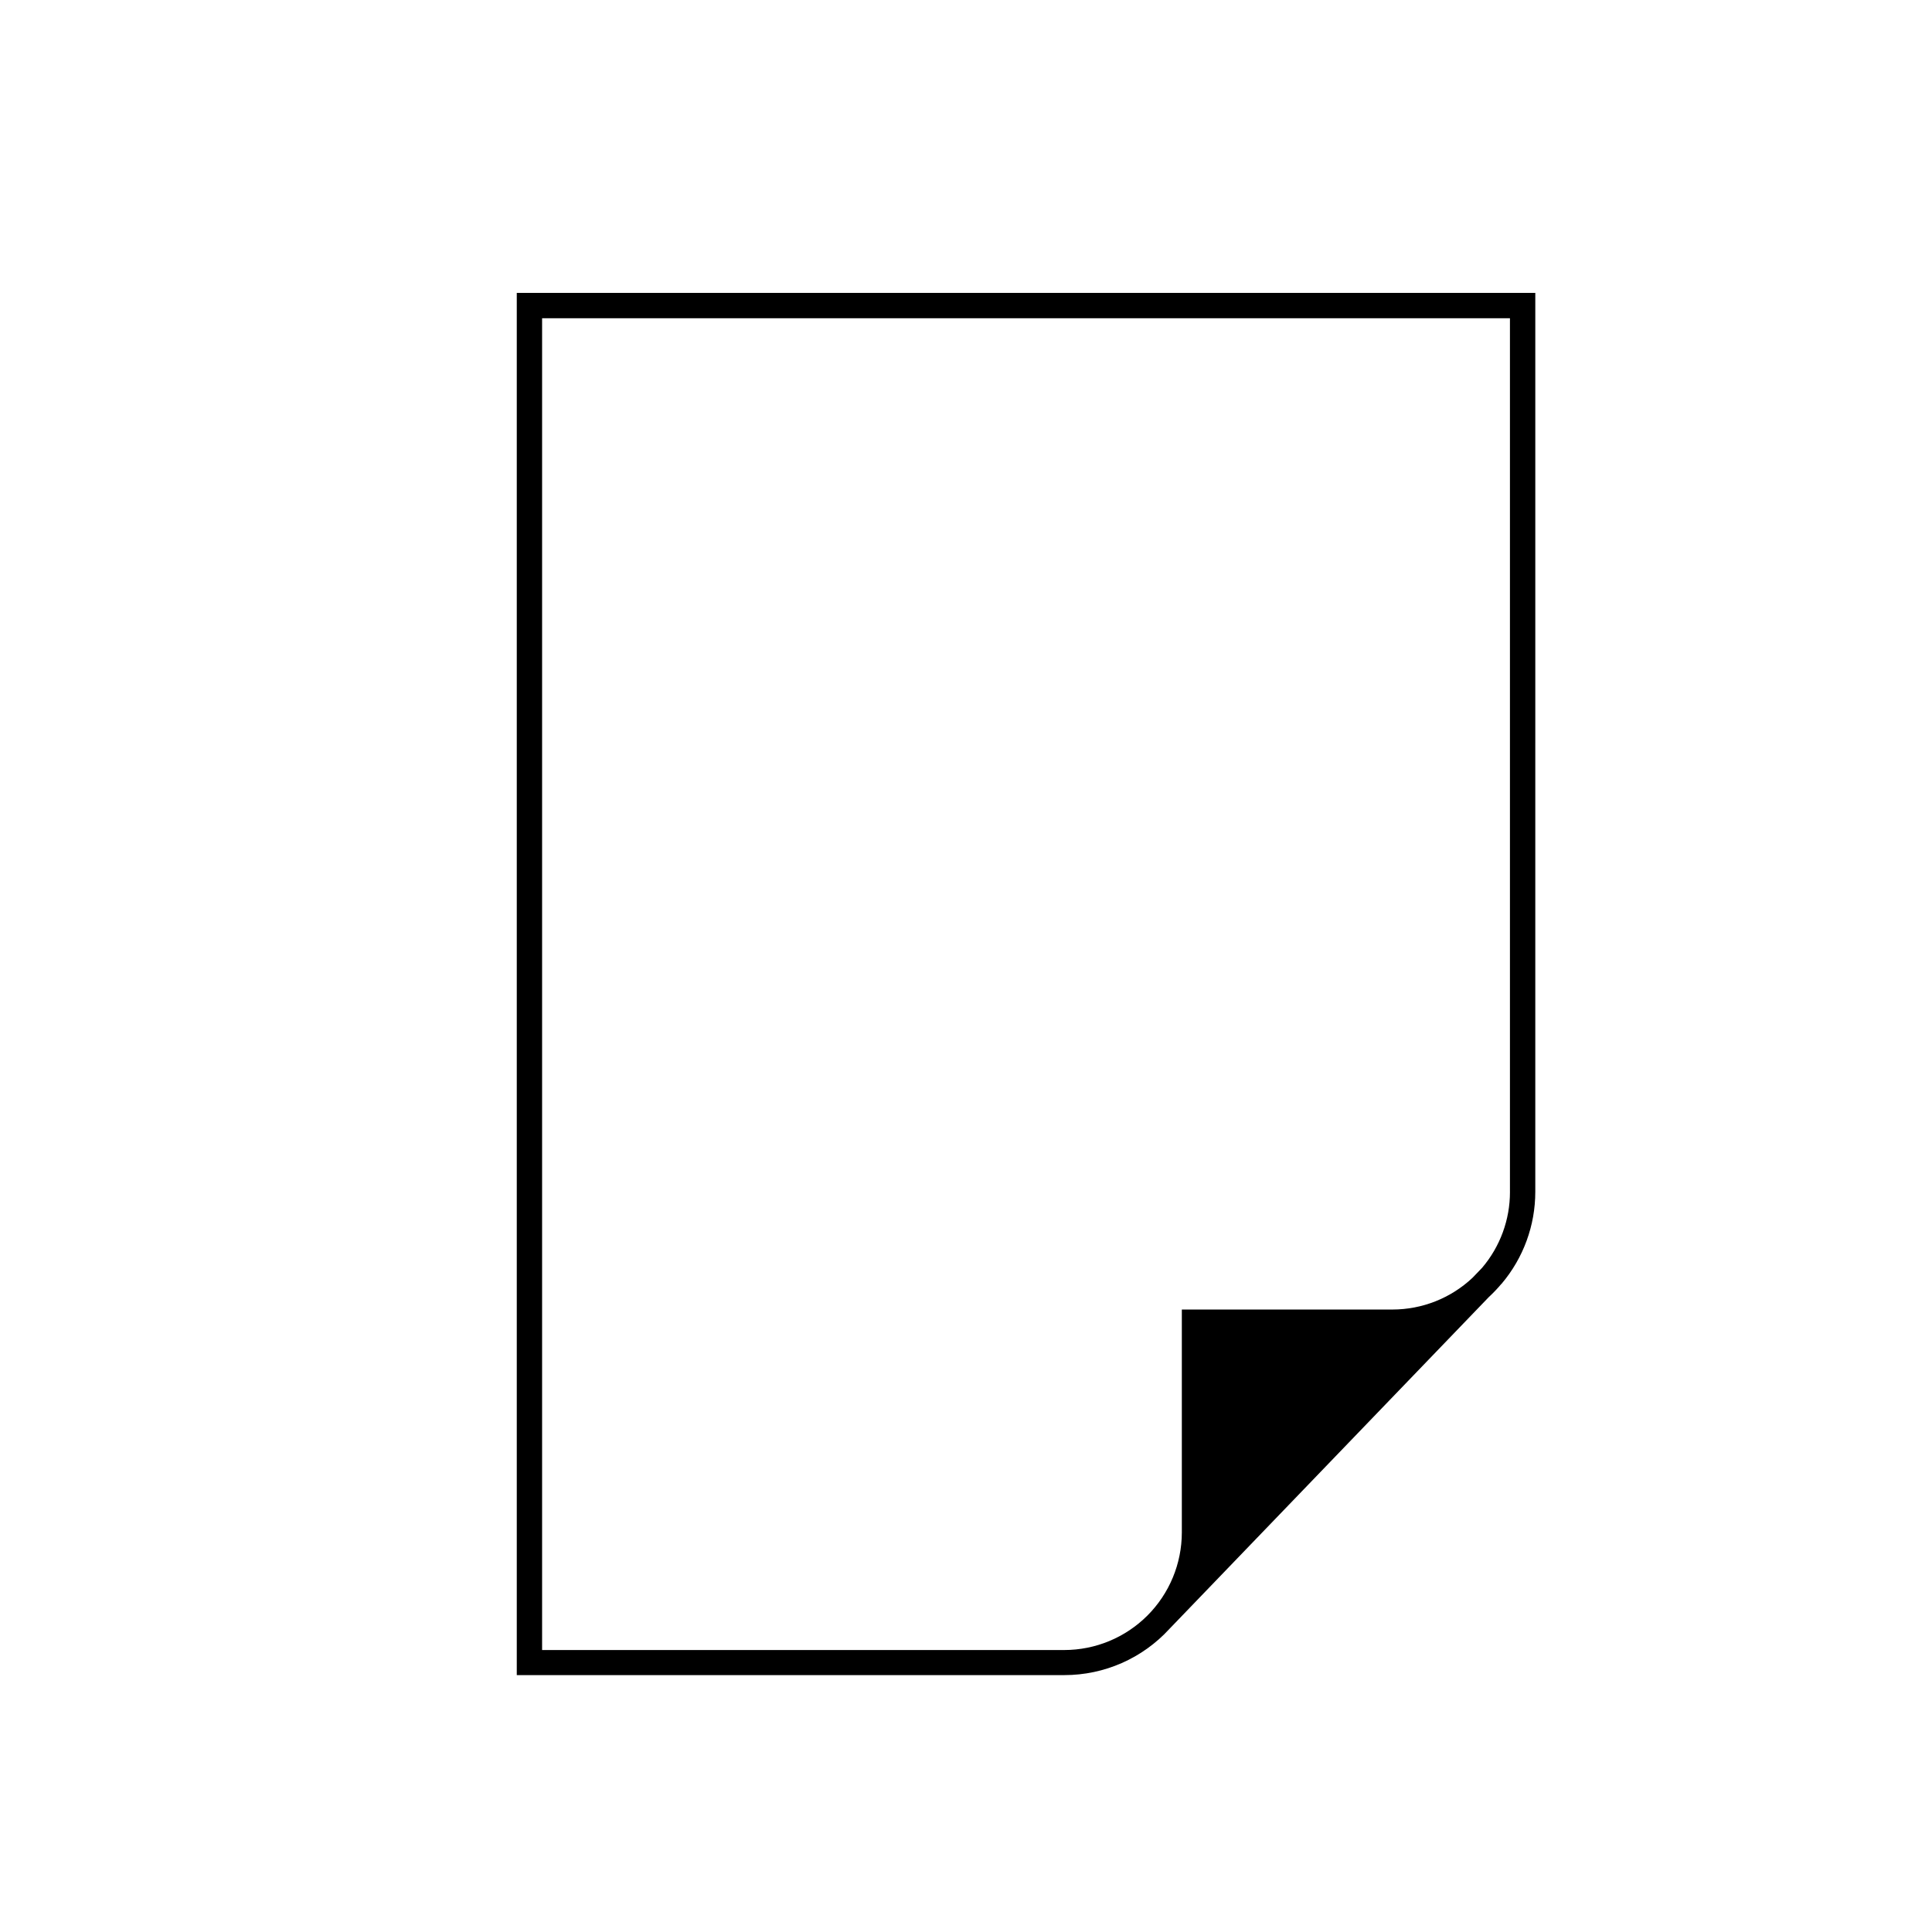 <?xml version="1.0" encoding="UTF-8"?>
<!-- Uploaded to: SVG Repo, www.svgrepo.com, Generator: SVG Repo Mixer Tools -->
<svg fill="#000000" width="800px" height="800px" version="1.1" viewBox="144 144 512 512" xmlns="http://www.w3.org/2000/svg">
 <path d="m550.87 221.62h-269.92v366.3h145.11c10.594 0.008 20.707-4.441 27.859-12.258l84.656-87.949c1.137-1.051 2.211-2.176 3.211-3.359l0.184-0.184c5.754-6.809 8.906-15.438 8.898-24.352zm-6.719 238.22h0.004c0.016 7.383-2.606 14.527-7.391 20.152l-2.551 2.652c-5.742 5.391-13.32 8.391-21.195 8.395h-55.82v59.098c-0.012 8.254-3.293 16.172-9.129 22.008-5.84 5.836-13.754 9.121-22.008 9.129h-138.4v-352.94h256.49z"/>
</svg>